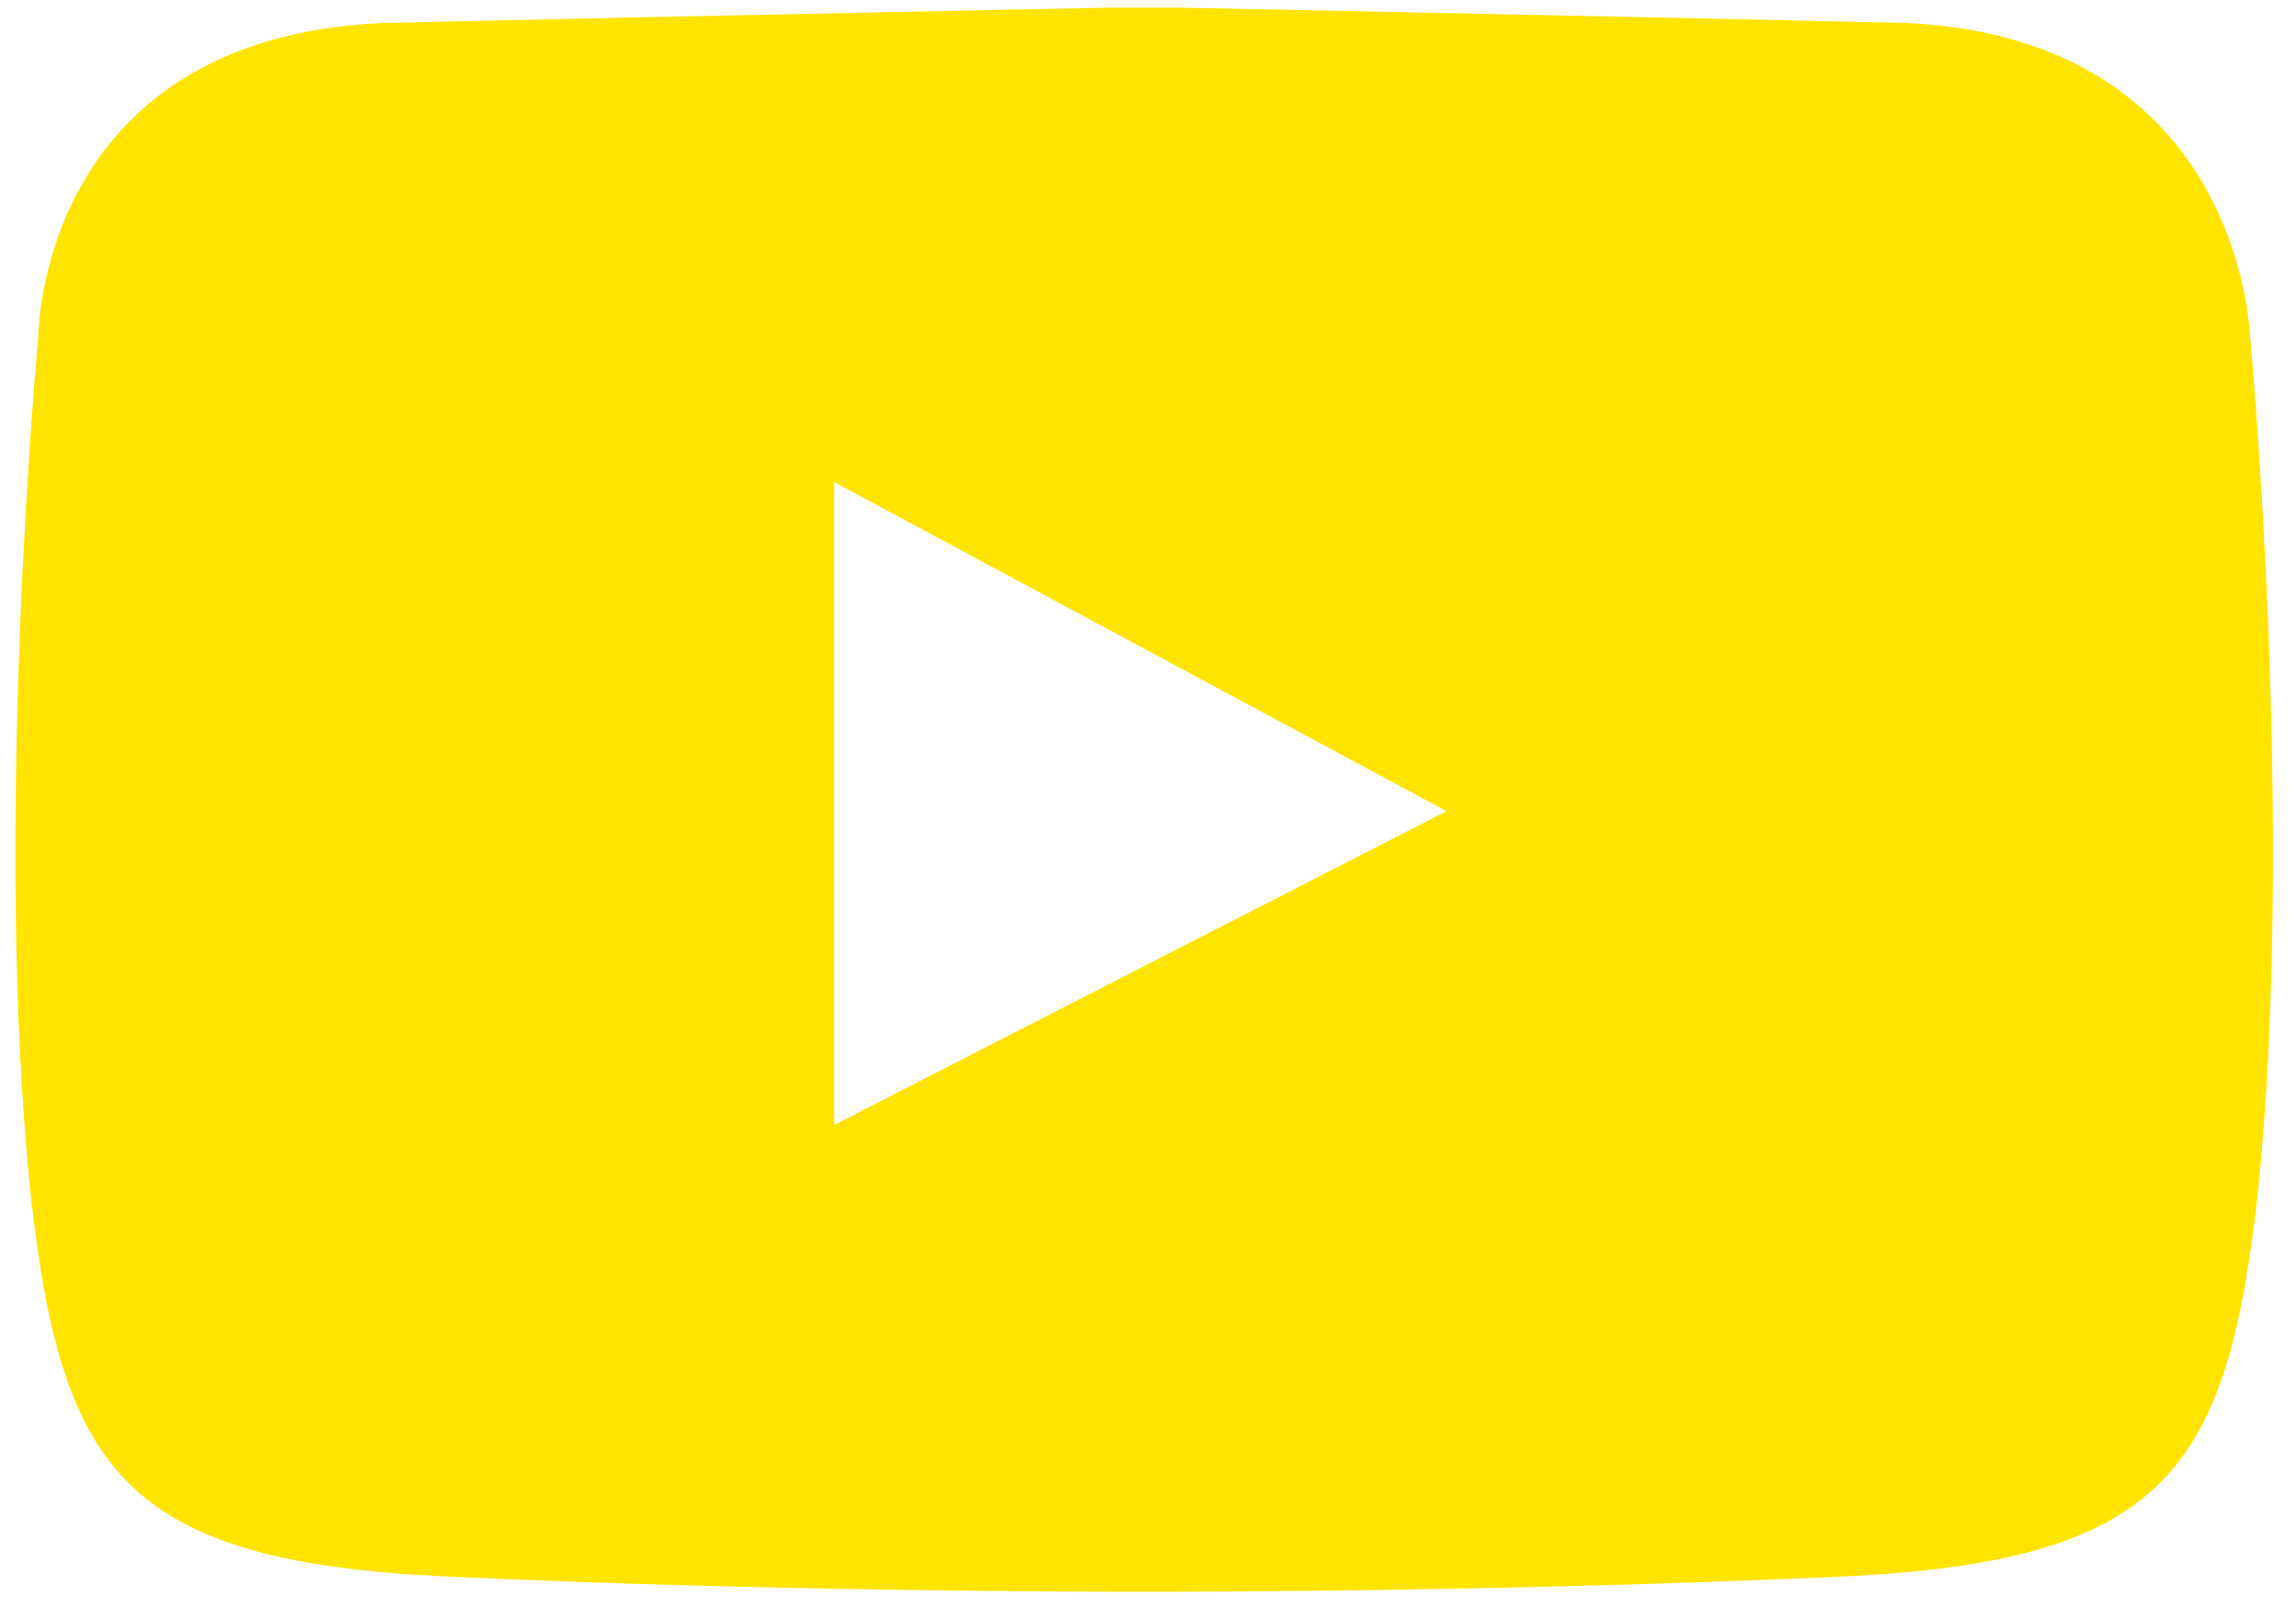 <?xml version="1.0" encoding="utf-8"?>
<!-- Generator: Adobe Illustrator 27.5.0, SVG Export Plug-In . SVG Version: 6.00 Build 0)  -->
<svg version="1.1" id="Calque_1" xmlns="http://www.w3.org/2000/svg" xmlns:xlink="http://www.w3.org/1999/xlink" x="0px" y="0px"
	 viewBox="0 0 30 21" style="enable-background:new 0 0 30 21;" xml:space="preserve">
<style type="text/css">
	.st0{fill:#FFE400;}
</style>
<path class="st0" d="M29.4,4.4c0,0-0.1-3.9-4.5-4.1c-4.4-0.1-9.5-0.2-9.5-0.2h-0.9c0,0-5.1,0.1-9.5,0.2C0.5,0.5,0.5,4.4,0.5,4.4
	s-0.6,6.4-0.1,11.2c0.4,3.6,1.2,4.8,5.4,5c4.2,0.2,8.7,0.2,8.7,0.2h0.9c0,0,4.4,0,8.7-0.2c4.2-0.2,5-1.4,5.4-5
	C30,10.8,29.4,4.4,29.4,4.4z M10.9,14.7V6.3l8,4.3L10.9,14.7z"/>
</svg>
